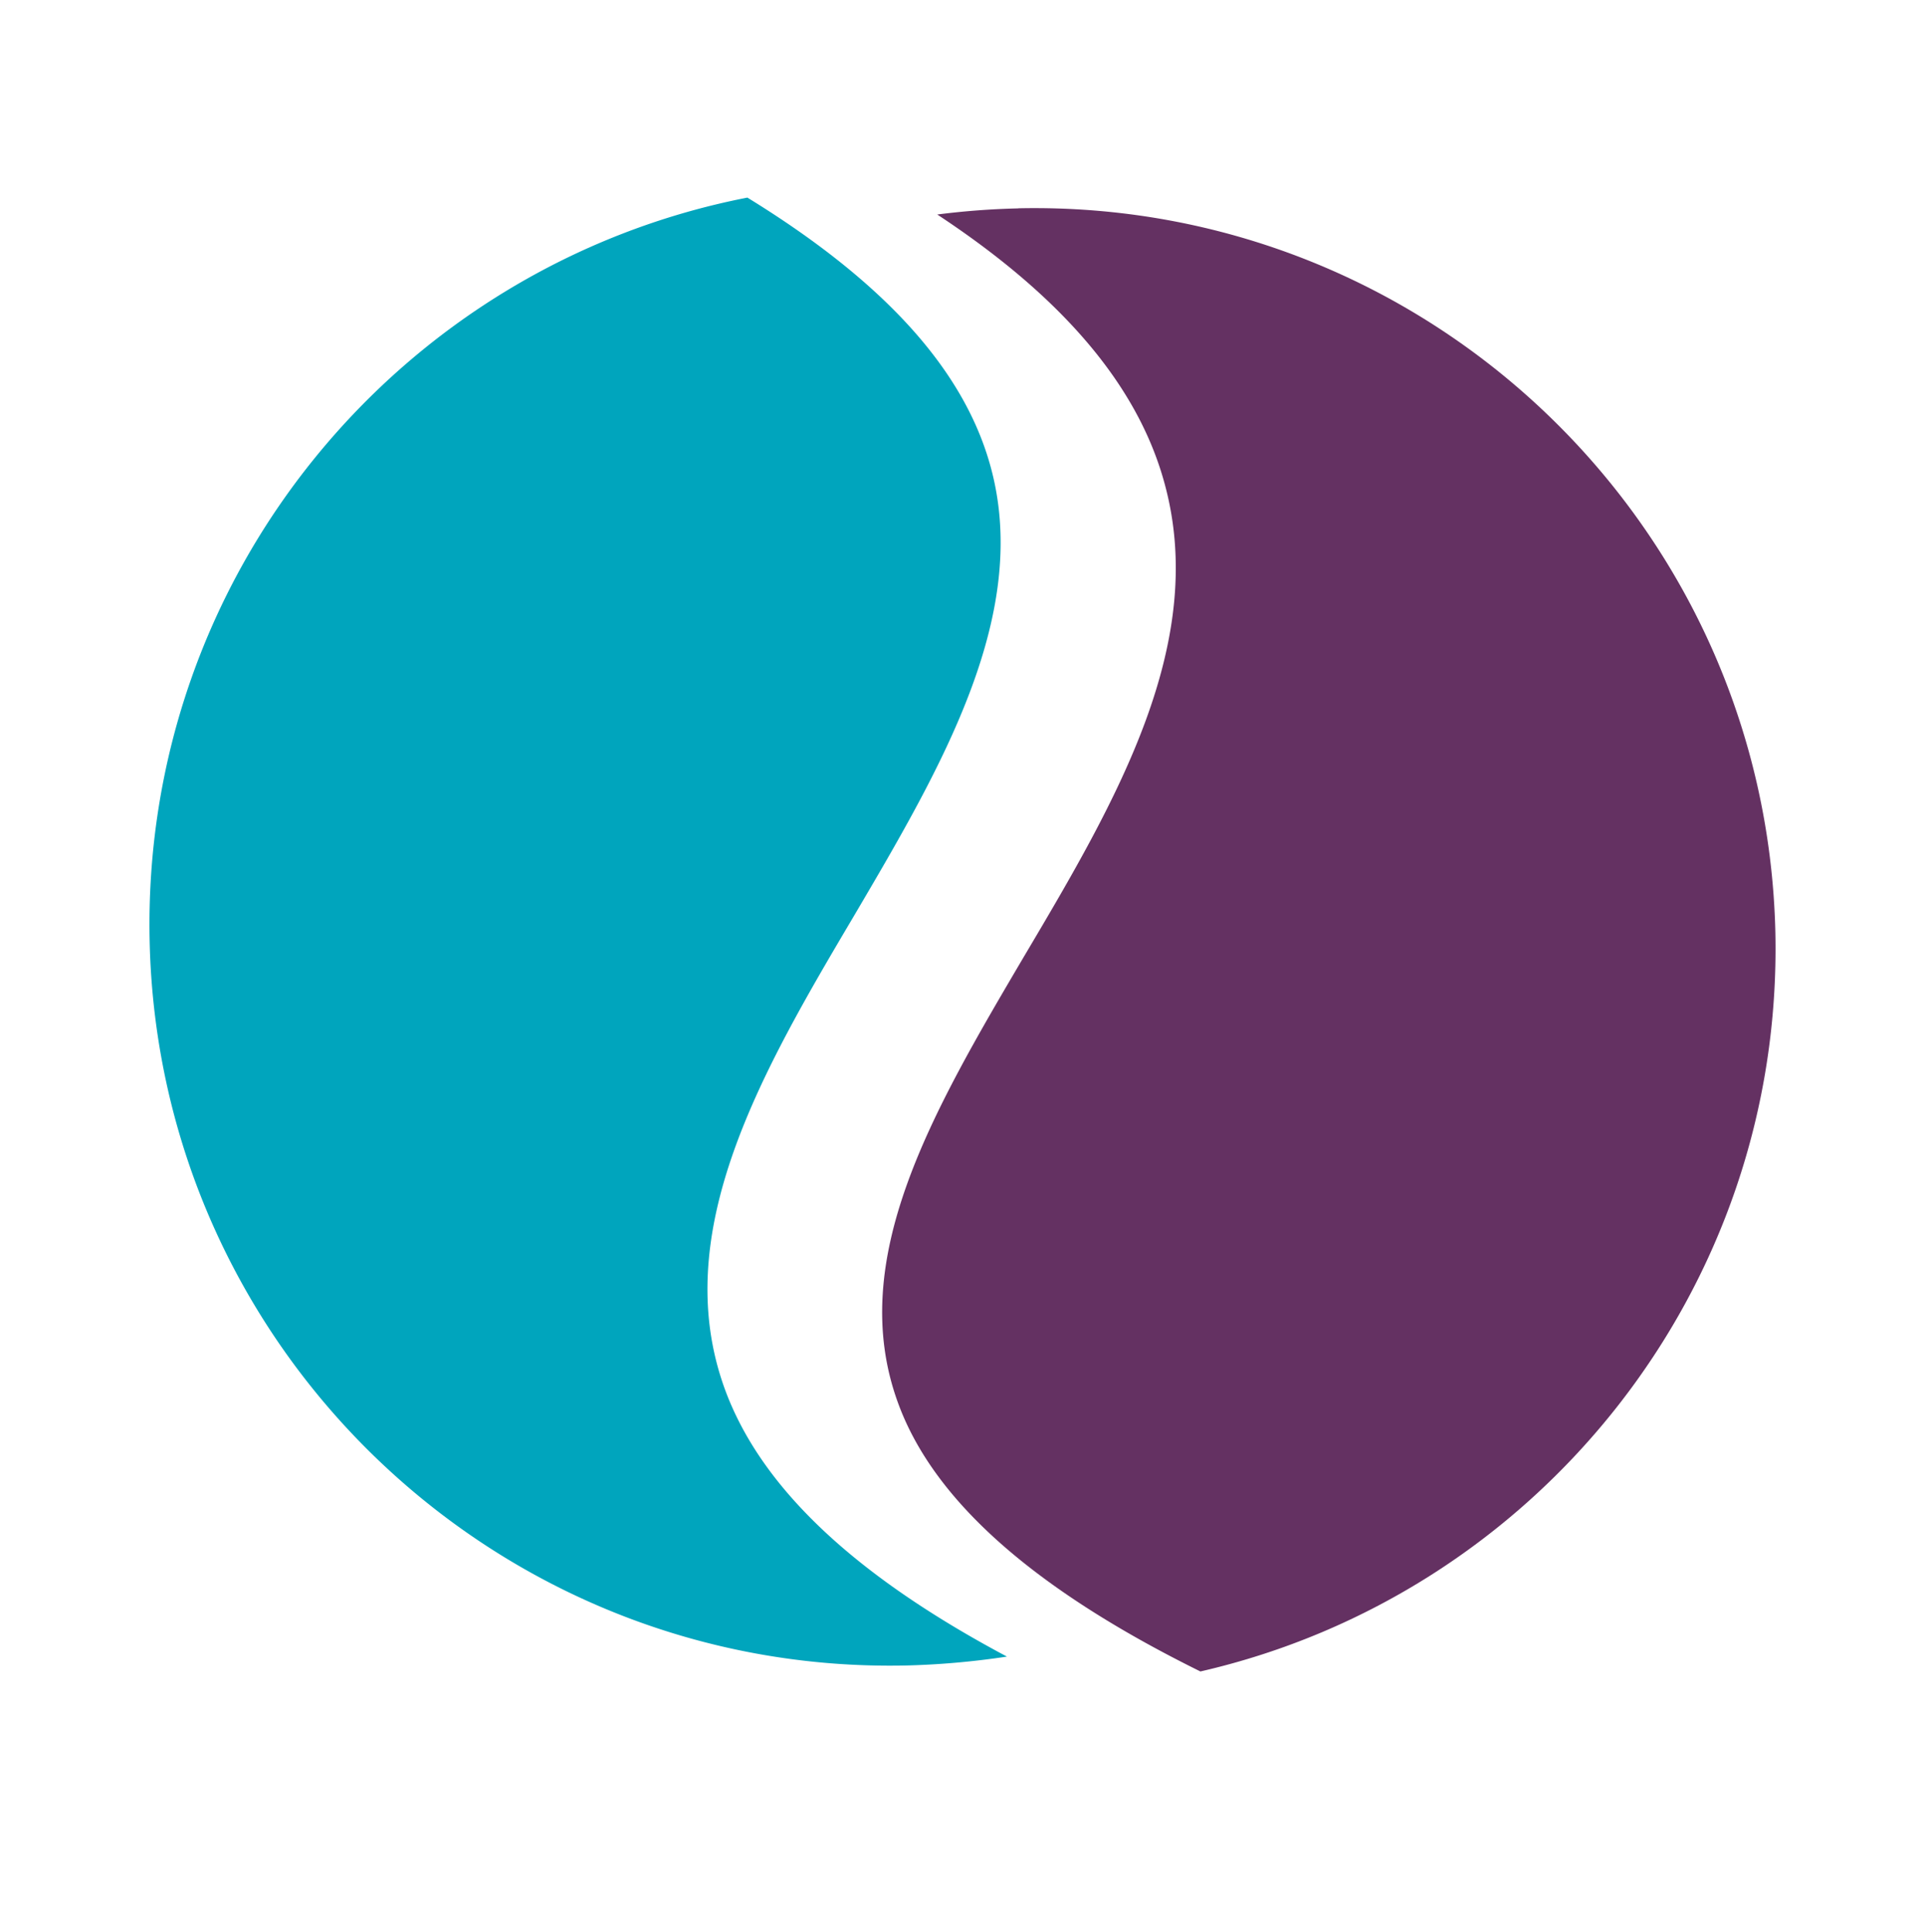 <?xml version="1.0" encoding="UTF-8"?> <svg xmlns="http://www.w3.org/2000/svg" id="Capa_1" data-name="Capa 1" viewBox="0 0 1222.73 1226.99"><defs><style>.cls-1{fill:#00a5bd;}.cls-1,.cls-2{fill-rule:evenodd;}.cls-2{fill:#643162;}</style></defs><title>Icone Sito Laevolac</title><path class="cls-1" d="M460.25,881.86c-36-99.55,24-201.75,82.26-300.25,55.78-94.78,113.5-192.92,86-287.71C611,233.35,560.34,178.1,474.73,125.51,254.08,168.57,89.93,365.21,95.05,597.68c5.65,259.65,221,465.82,480.64,460.17a510,510,0,0,0,63.9-5.65c-97.61-51.9-156.74-108-179.34-170.34"></path><path class="cls-2" d="M646.69,132.37a493,493,0,0,0-51.36,3.88c78.54,51.72,126,107.15,143.5,167.69C768.84,407,709,508.7,650.75,607c-58.43,99.19-113.5,192.75-80.49,283.65,22.42,62.13,86.14,118.62,192.22,171,213.06-48.89,370-241.82,365.21-469.17-5.83-259.65-221-465.82-481-460.17"></path></svg> 